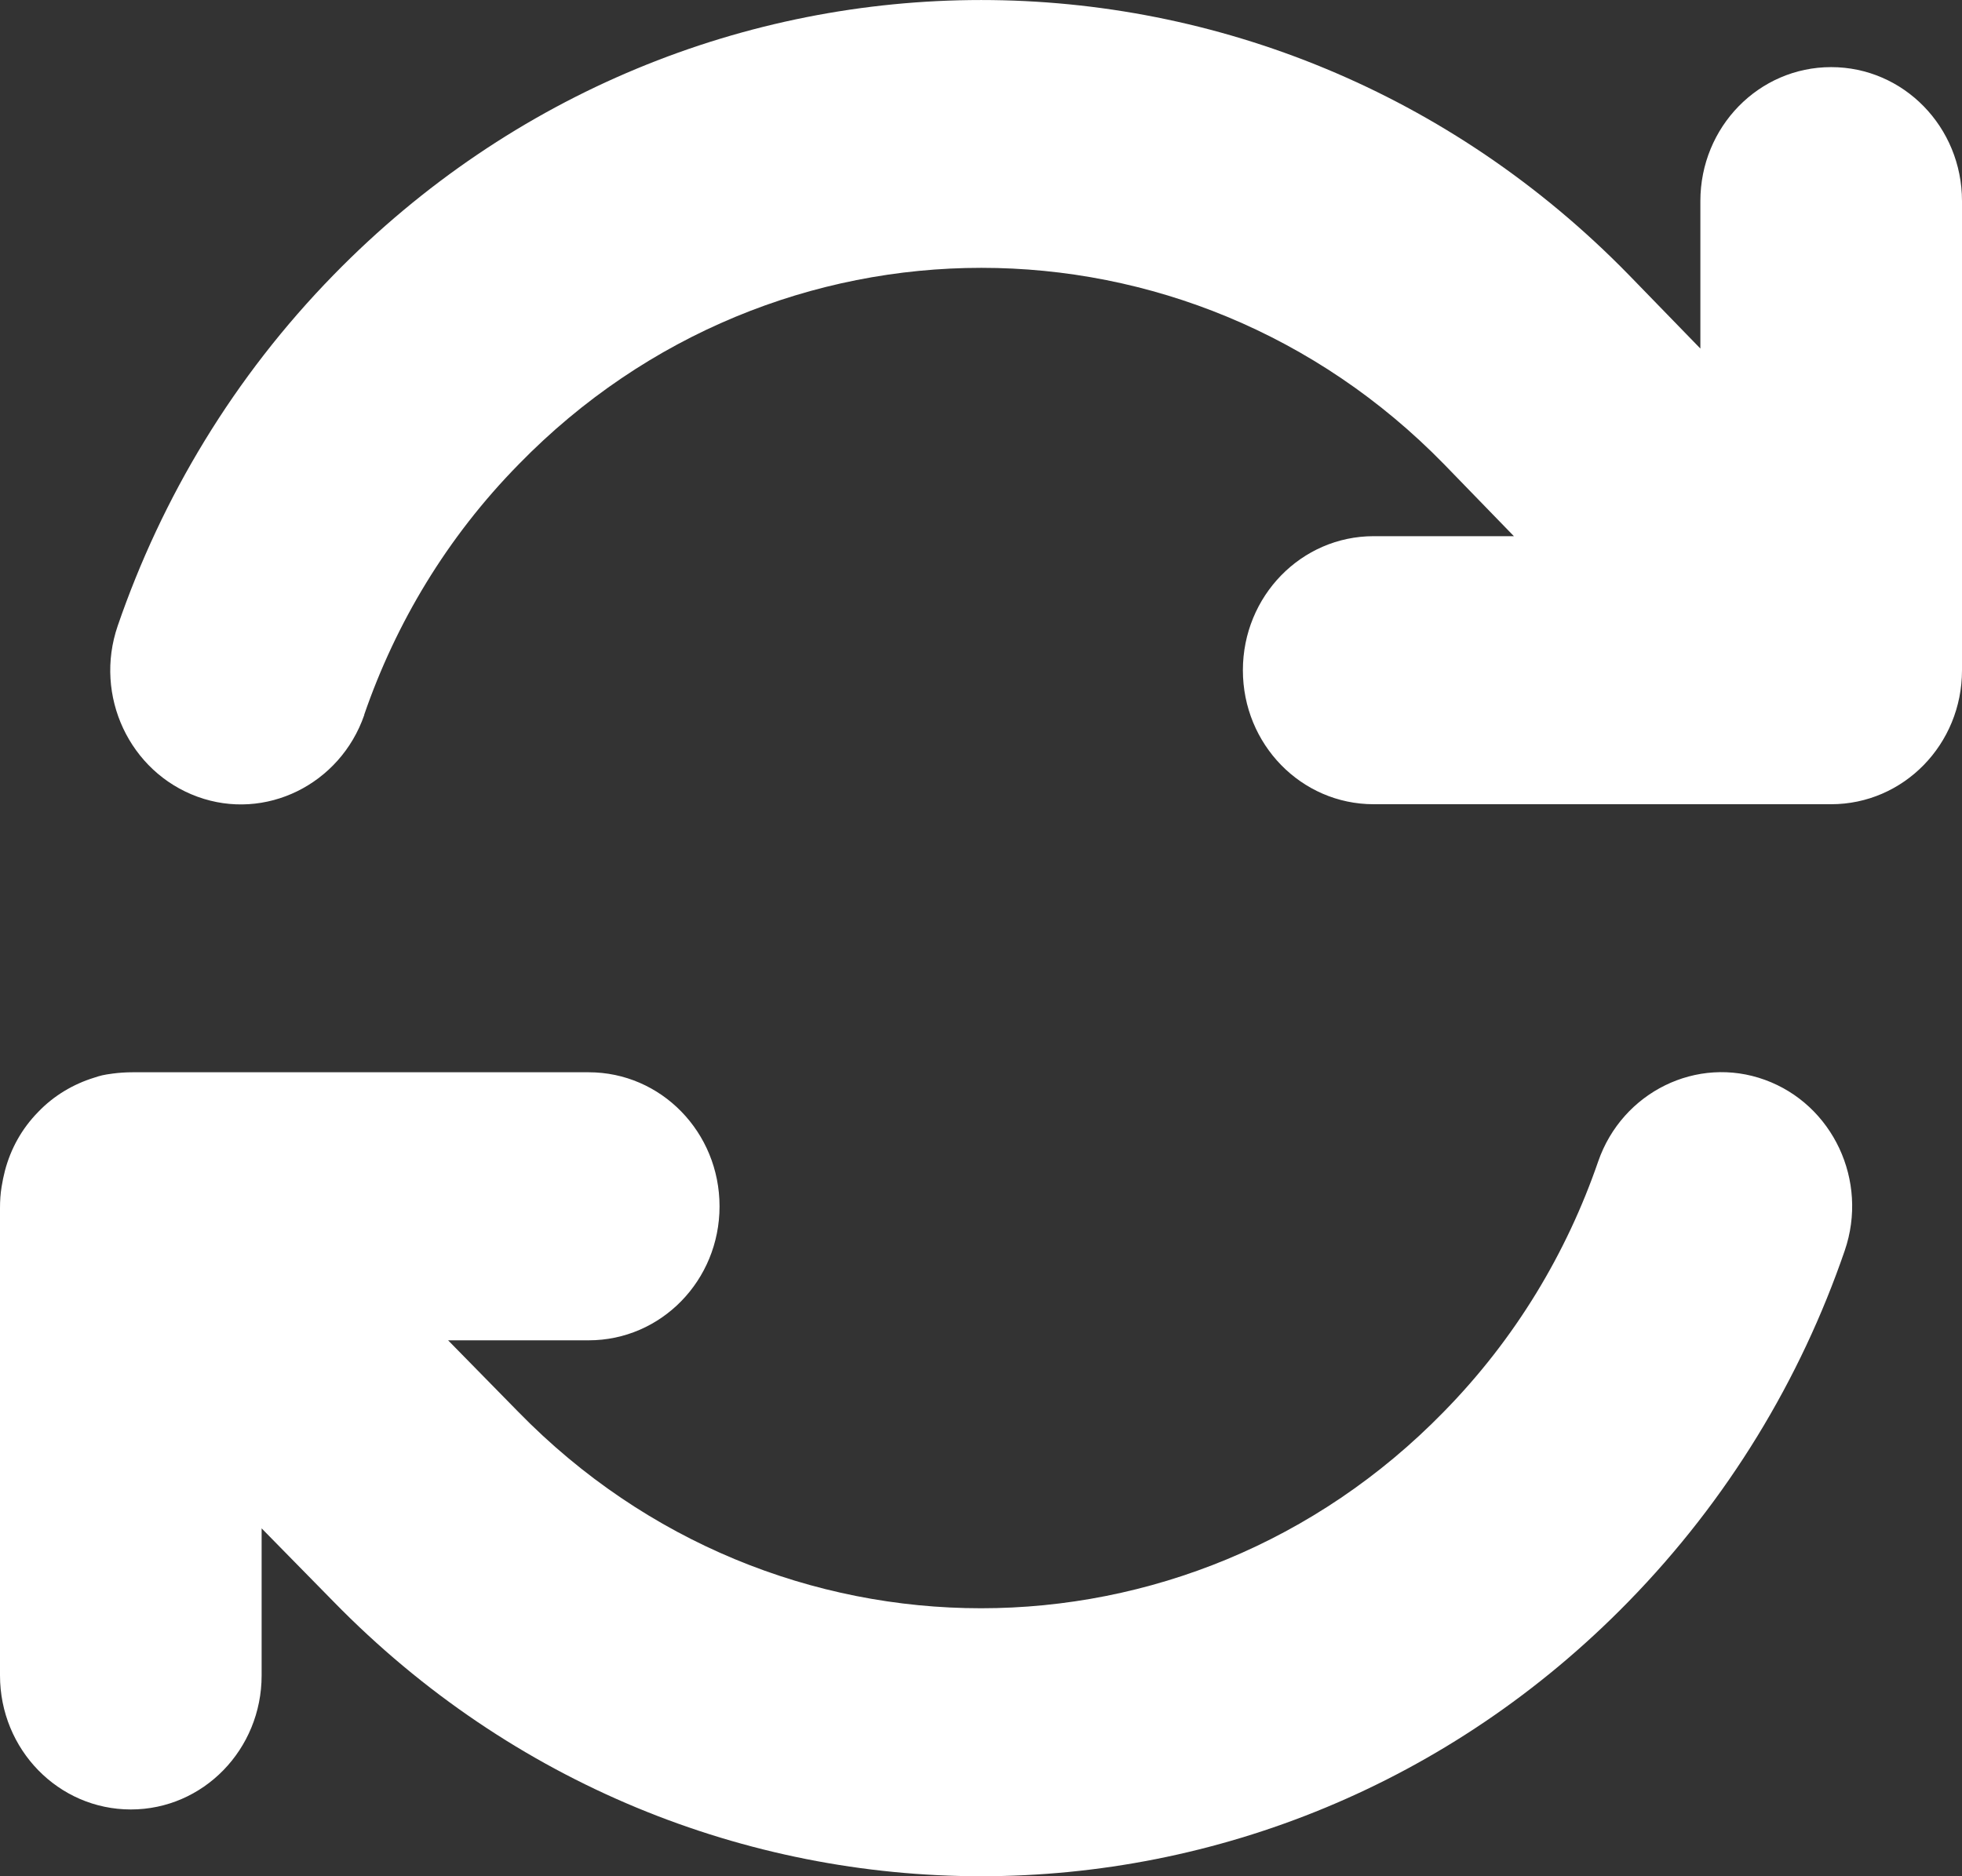 <svg width="23" height="22" viewBox="0 0 23 22" fill="none" xmlns="http://www.w3.org/2000/svg">
<rect x="0" y="0" width="23" height="22" fill="#333333" stroke="none"/>
<path d="M4.27 8.379C4.639 7.309 5.238 6.302 6.082 5.443C9.077 2.373 13.932 2.373 16.928 5.443L17.747 6.287H16.103C15.255 6.287 14.57 6.99 14.57 7.859C14.57 8.728 15.255 9.43 16.103 9.43H21.466C22.315 9.43 23 8.728 23 7.859V2.358C23 1.489 22.315 0.787 21.466 0.787C20.618 0.787 19.933 1.489 19.933 2.358V4.087L19.094 3.223C14.9 -1.074 8.104 -1.074 3.911 3.223C2.741 4.421 1.898 5.831 1.38 7.338C1.098 8.158 1.519 9.052 2.315 9.342C3.11 9.632 3.987 9.2 4.27 8.384V8.379ZM1.102 12.637C0.863 12.711 0.633 12.844 0.446 13.04C0.254 13.236 0.125 13.472 0.058 13.727C0.043 13.786 0.029 13.85 0.019 13.914C0.005 13.998 0 14.081 0 14.165V19.645C0 20.514 0.685 21.217 1.534 21.217C2.382 21.217 3.067 20.514 3.067 19.645V17.921L3.911 18.781C8.104 23.073 14.9 23.073 19.089 18.781C20.259 17.583 21.107 16.173 21.625 14.665C21.907 13.845 21.485 12.951 20.69 12.662C19.894 12.372 19.017 12.804 18.735 13.619C18.366 14.69 17.766 15.697 16.923 16.556C13.928 19.625 9.073 19.625 6.077 16.556L6.072 16.551L5.253 15.716H6.901C7.75 15.716 8.435 15.014 8.435 14.145C8.435 13.276 7.75 12.573 6.901 12.573H1.553C1.476 12.573 1.399 12.578 1.323 12.588C1.208 12.603 1.174 12.613 1.102 12.637Z" fill="white"/>
</svg>
